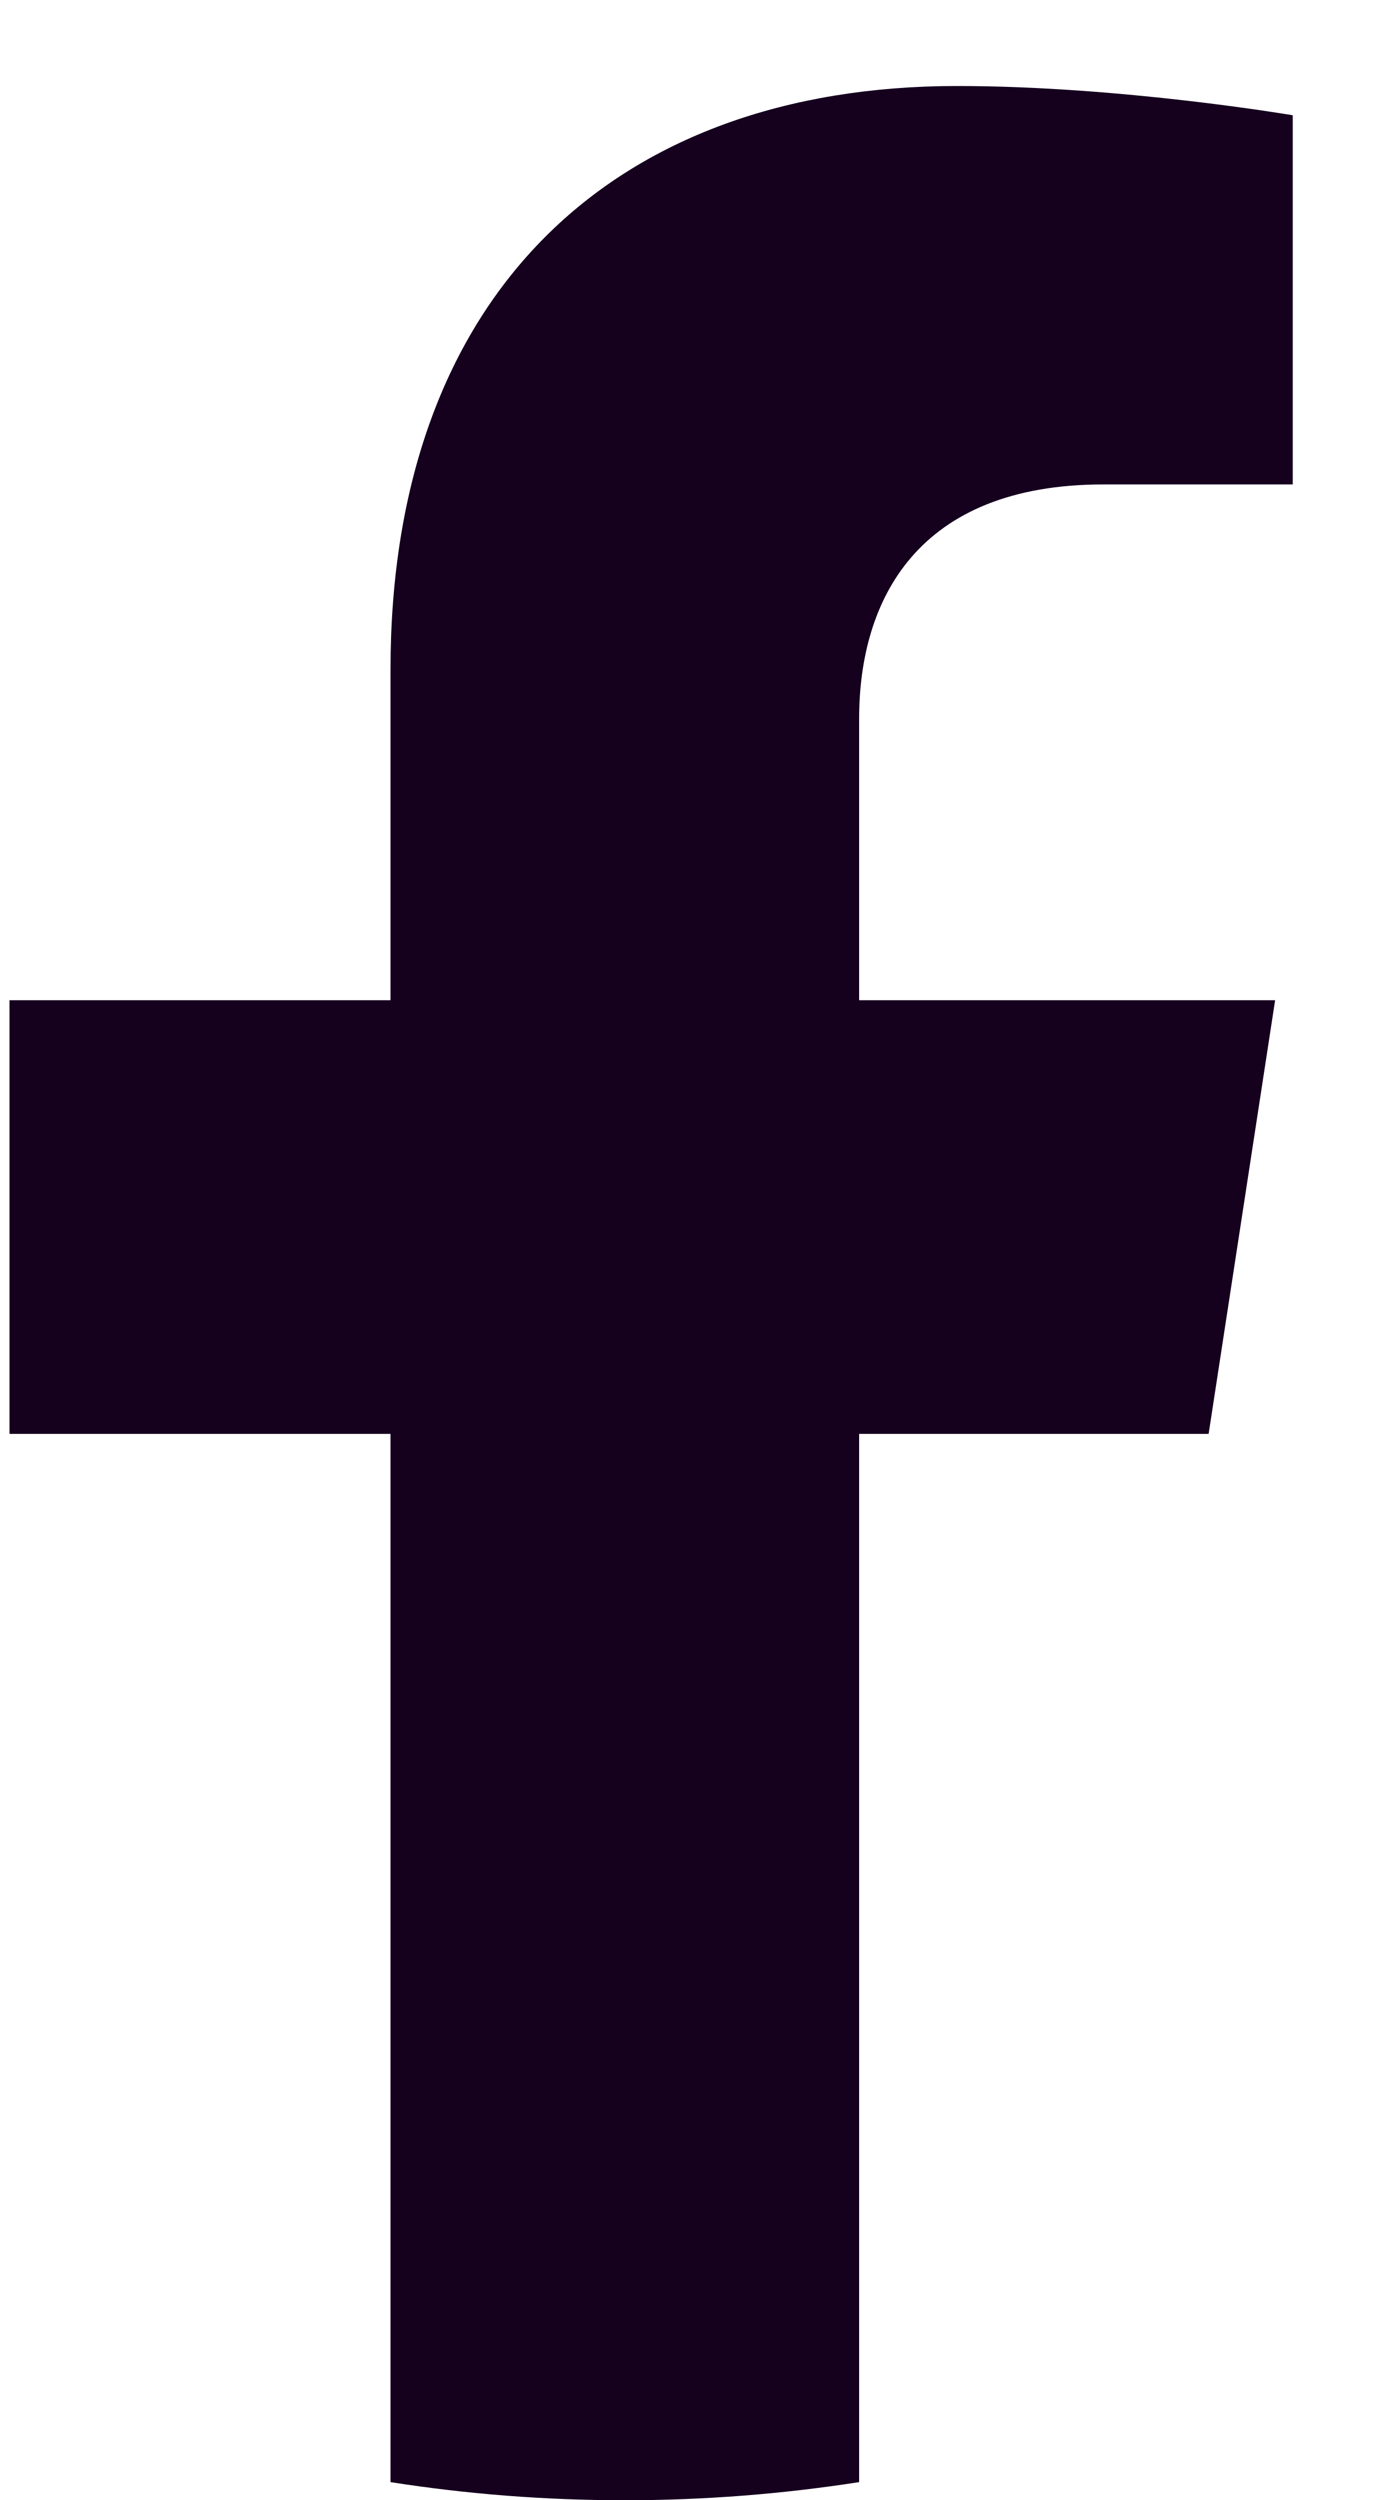 <svg width="11" height="20" viewBox="0 0 11 20" fill="none" xmlns="http://www.w3.org/2000/svg">
<path fill-rule="evenodd" clip-rule="evenodd" d="M9.669 11.47L10.201 8.001H6.873V5.75C6.873 4.801 7.337 3.875 8.829 3.875H10.342V0.922C10.342 0.922 8.969 0.688 7.656 0.688C4.916 0.688 3.124 2.348 3.124 5.357V8.001H0.076V11.47H3.124V19.855C3.735 19.951 4.361 20 4.998 20C5.636 20 6.262 19.95 6.873 19.855V11.47H9.669L9.669 11.47Z" fill="#15011E"/>
</svg>
